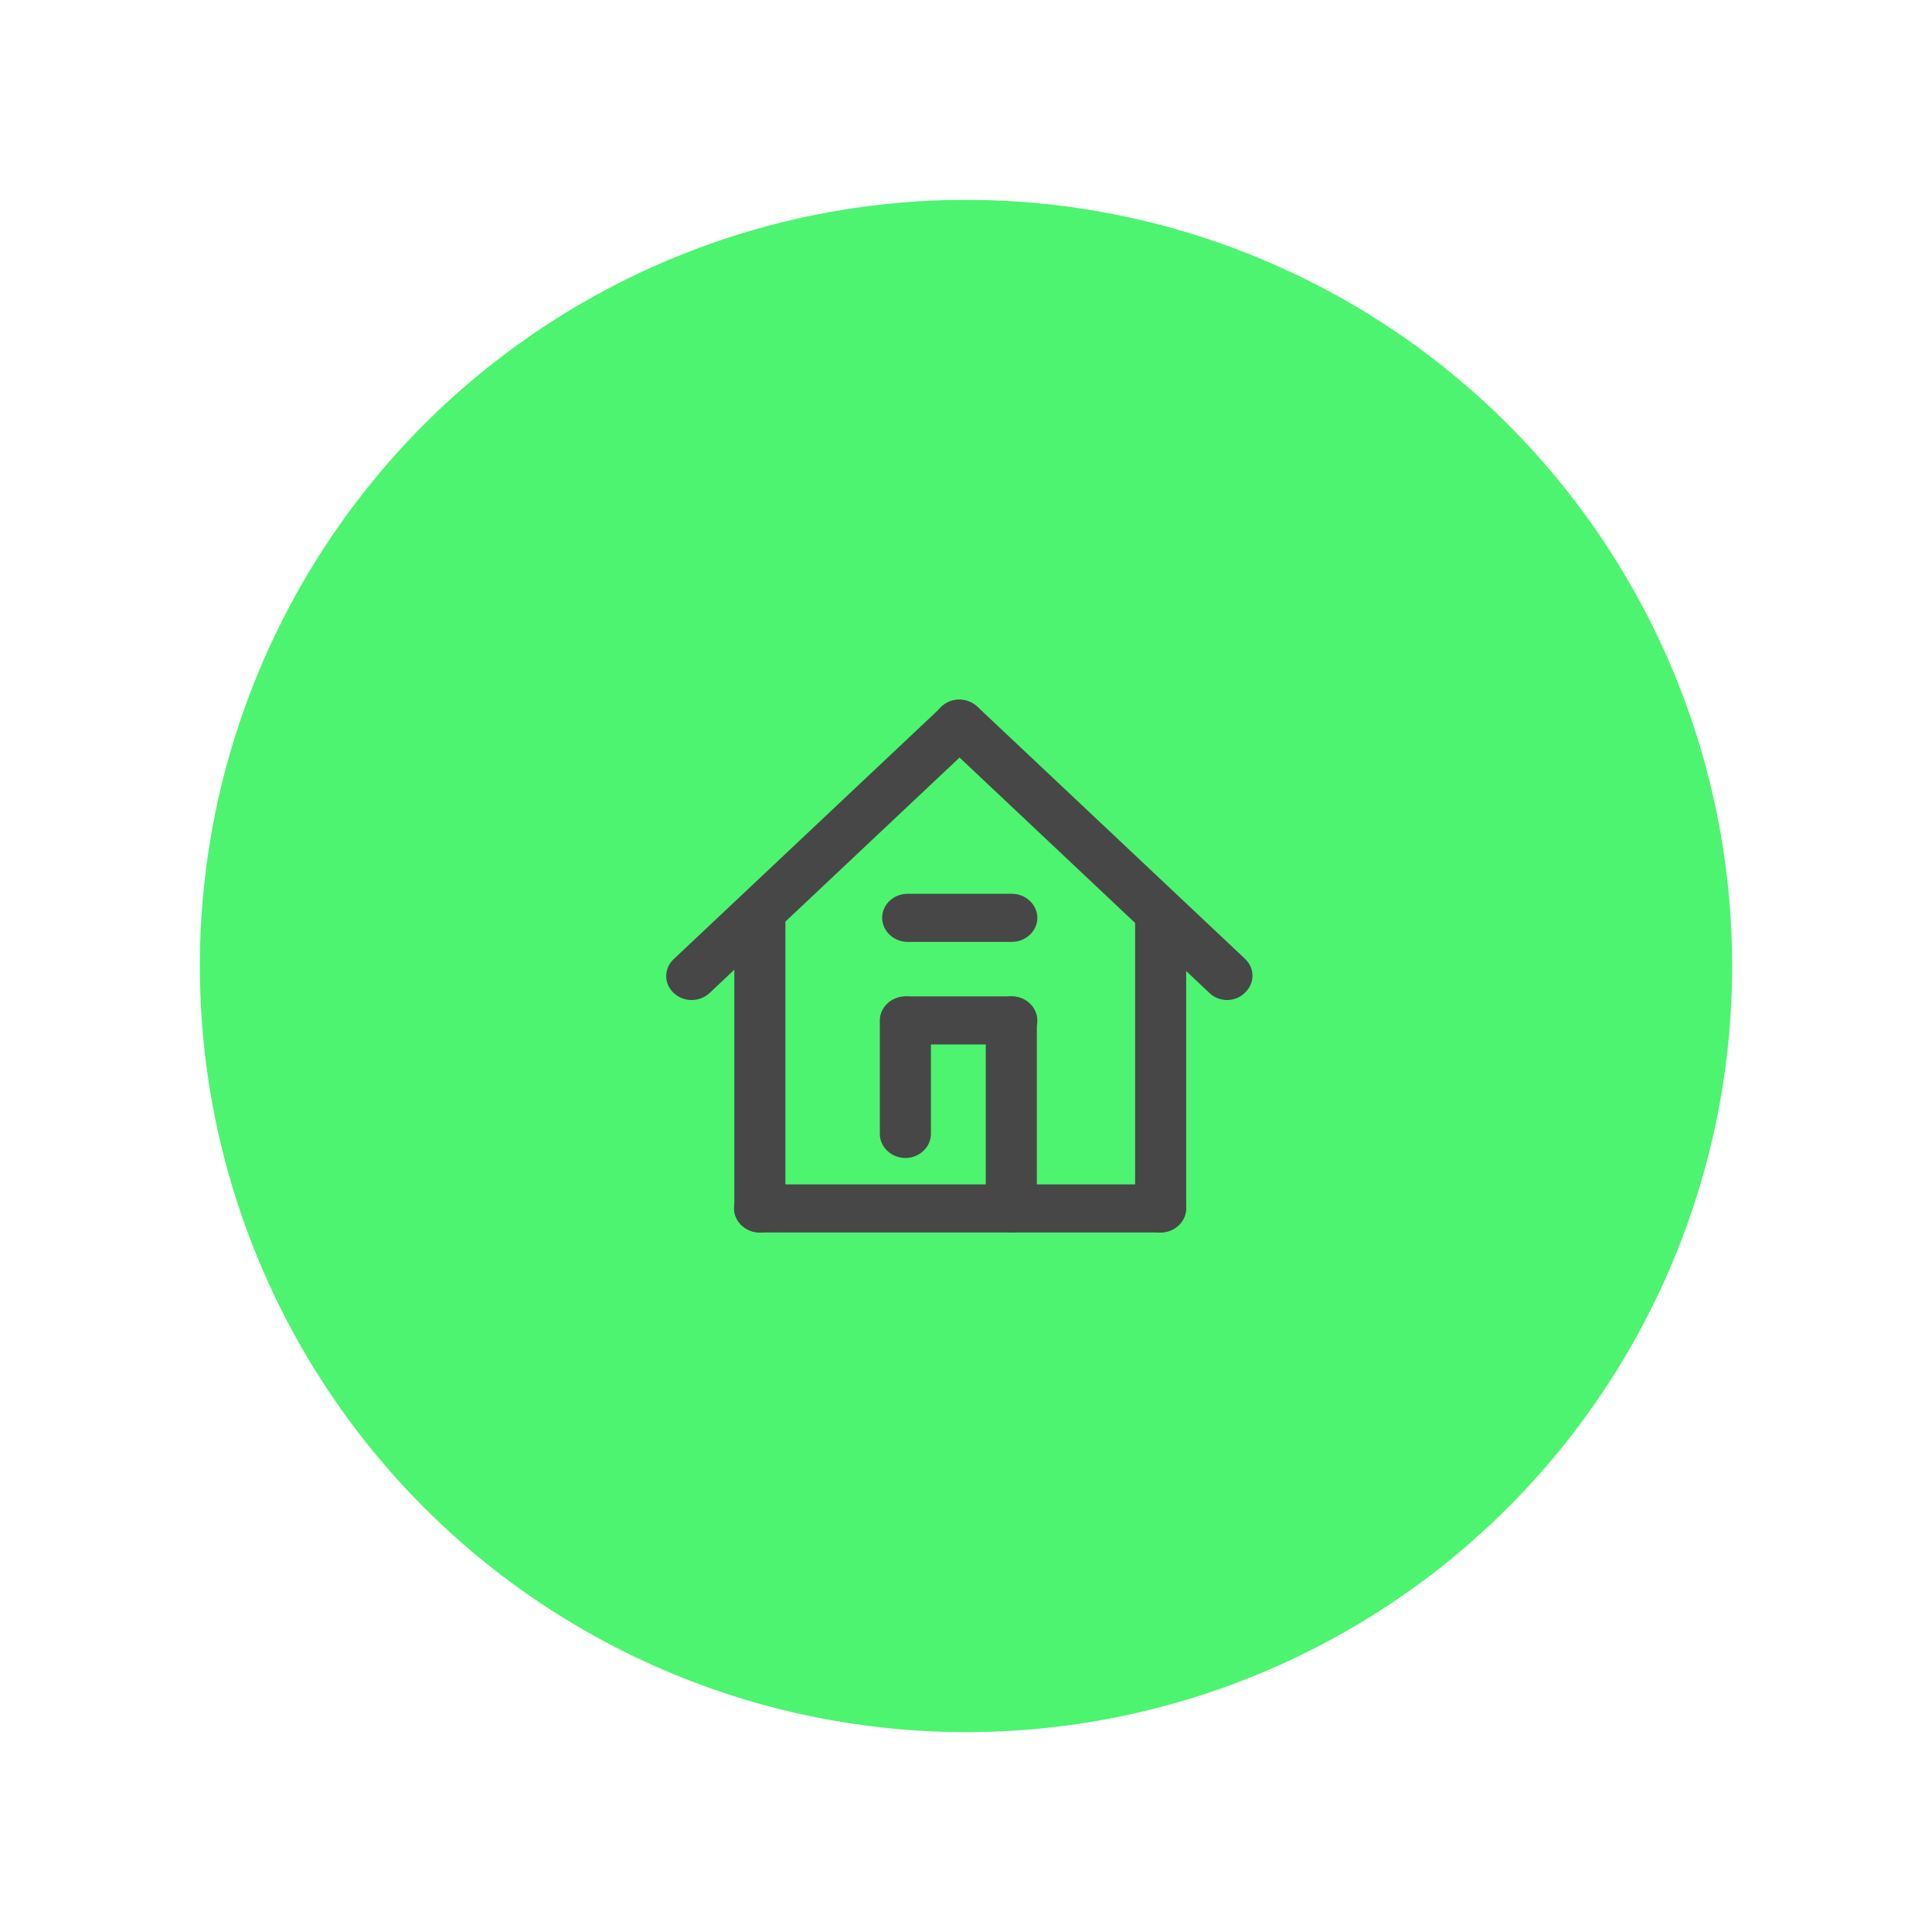 <svg width="58" height="58" viewBox="0 0 58 58" fill="none" xmlns="http://www.w3.org/2000/svg">
<circle cx="29" cy="29" r="23" fill="#4DF470"/>
<path fill-rule="evenodd" clip-rule="evenodd" d="M27.947 30.634V34.042C27.947 34.437 27.599 34.764 27.18 34.764C26.761 34.764 26.413 34.437 26.413 34.042V30.634C26.413 30.239 26.761 29.912 27.18 29.912C27.611 29.912 27.947 30.239 27.947 30.634Z" fill="#474747"/>
<path fill-rule="evenodd" clip-rule="evenodd" d="M31.127 30.634V36.276C31.127 36.671 30.78 36.999 30.36 36.999C29.941 36.999 29.594 36.671 29.594 36.276V30.634C29.594 30.239 29.941 29.912 30.36 29.912C30.792 29.912 31.127 30.239 31.127 30.634Z" fill="#474747"/>
<path fill-rule="evenodd" clip-rule="evenodd" d="M34.84 37H22.801C22.382 37 22.035 36.673 22.035 36.278C22.035 35.883 22.382 35.556 22.801 35.556H34.84C35.259 35.556 35.607 35.883 35.607 36.278C35.607 36.673 35.259 37 34.84 37Z" fill="#474747"/>
<path fill-rule="evenodd" clip-rule="evenodd" d="M34.077 27.7V36.276C34.077 36.671 34.424 36.999 34.843 36.999C35.262 36.999 35.61 36.671 35.61 36.276V27.7C35.61 27.305 35.262 26.977 34.843 26.977C34.424 26.977 34.077 27.305 34.077 27.7Z" fill="#474747"/>
<path fill-rule="evenodd" clip-rule="evenodd" d="M20.225 28.794L28.263 21.222C28.562 20.94 29.041 20.94 29.341 21.222C29.64 21.504 29.64 21.956 29.341 22.238L21.303 29.81C21.003 30.092 20.524 30.092 20.225 29.81C19.925 29.528 19.925 29.076 20.225 28.794Z" fill="#474747"/>
<path fill-rule="evenodd" clip-rule="evenodd" d="M36.309 29.811L28.26 22.227C27.96 21.945 27.96 21.494 28.26 21.212C28.559 20.93 29.038 20.93 29.338 21.212L37.376 28.784C37.675 29.066 37.675 29.517 37.376 29.8C37.088 30.093 36.597 30.093 36.309 29.811Z" fill="#474747"/>
<path fill-rule="evenodd" clip-rule="evenodd" d="M27.249 26.832H30.376C30.795 26.832 31.142 27.159 31.142 27.554C31.142 27.949 30.795 28.276 30.376 28.276H27.249C26.83 28.276 26.483 27.949 26.483 27.554C26.483 27.148 26.83 26.832 27.249 26.832Z" fill="#474747"/>
<path fill-rule="evenodd" clip-rule="evenodd" d="M27.249 29.912H30.376C30.795 29.912 31.142 30.239 31.142 30.634C31.142 31.029 30.795 31.356 30.376 31.356H27.249C26.83 31.356 26.483 31.029 26.483 30.634C26.483 30.239 26.83 29.912 27.249 29.912Z" fill="#474747"/>
<path fill-rule="evenodd" clip-rule="evenodd" d="M22.045 27.701V36.278C22.045 36.672 22.392 37 22.812 37C23.231 37 23.578 36.672 23.578 36.278V27.701C23.578 27.306 23.231 26.979 22.812 26.979C22.392 26.979 22.045 27.306 22.045 27.701Z" fill="#474747"/>
</svg>
